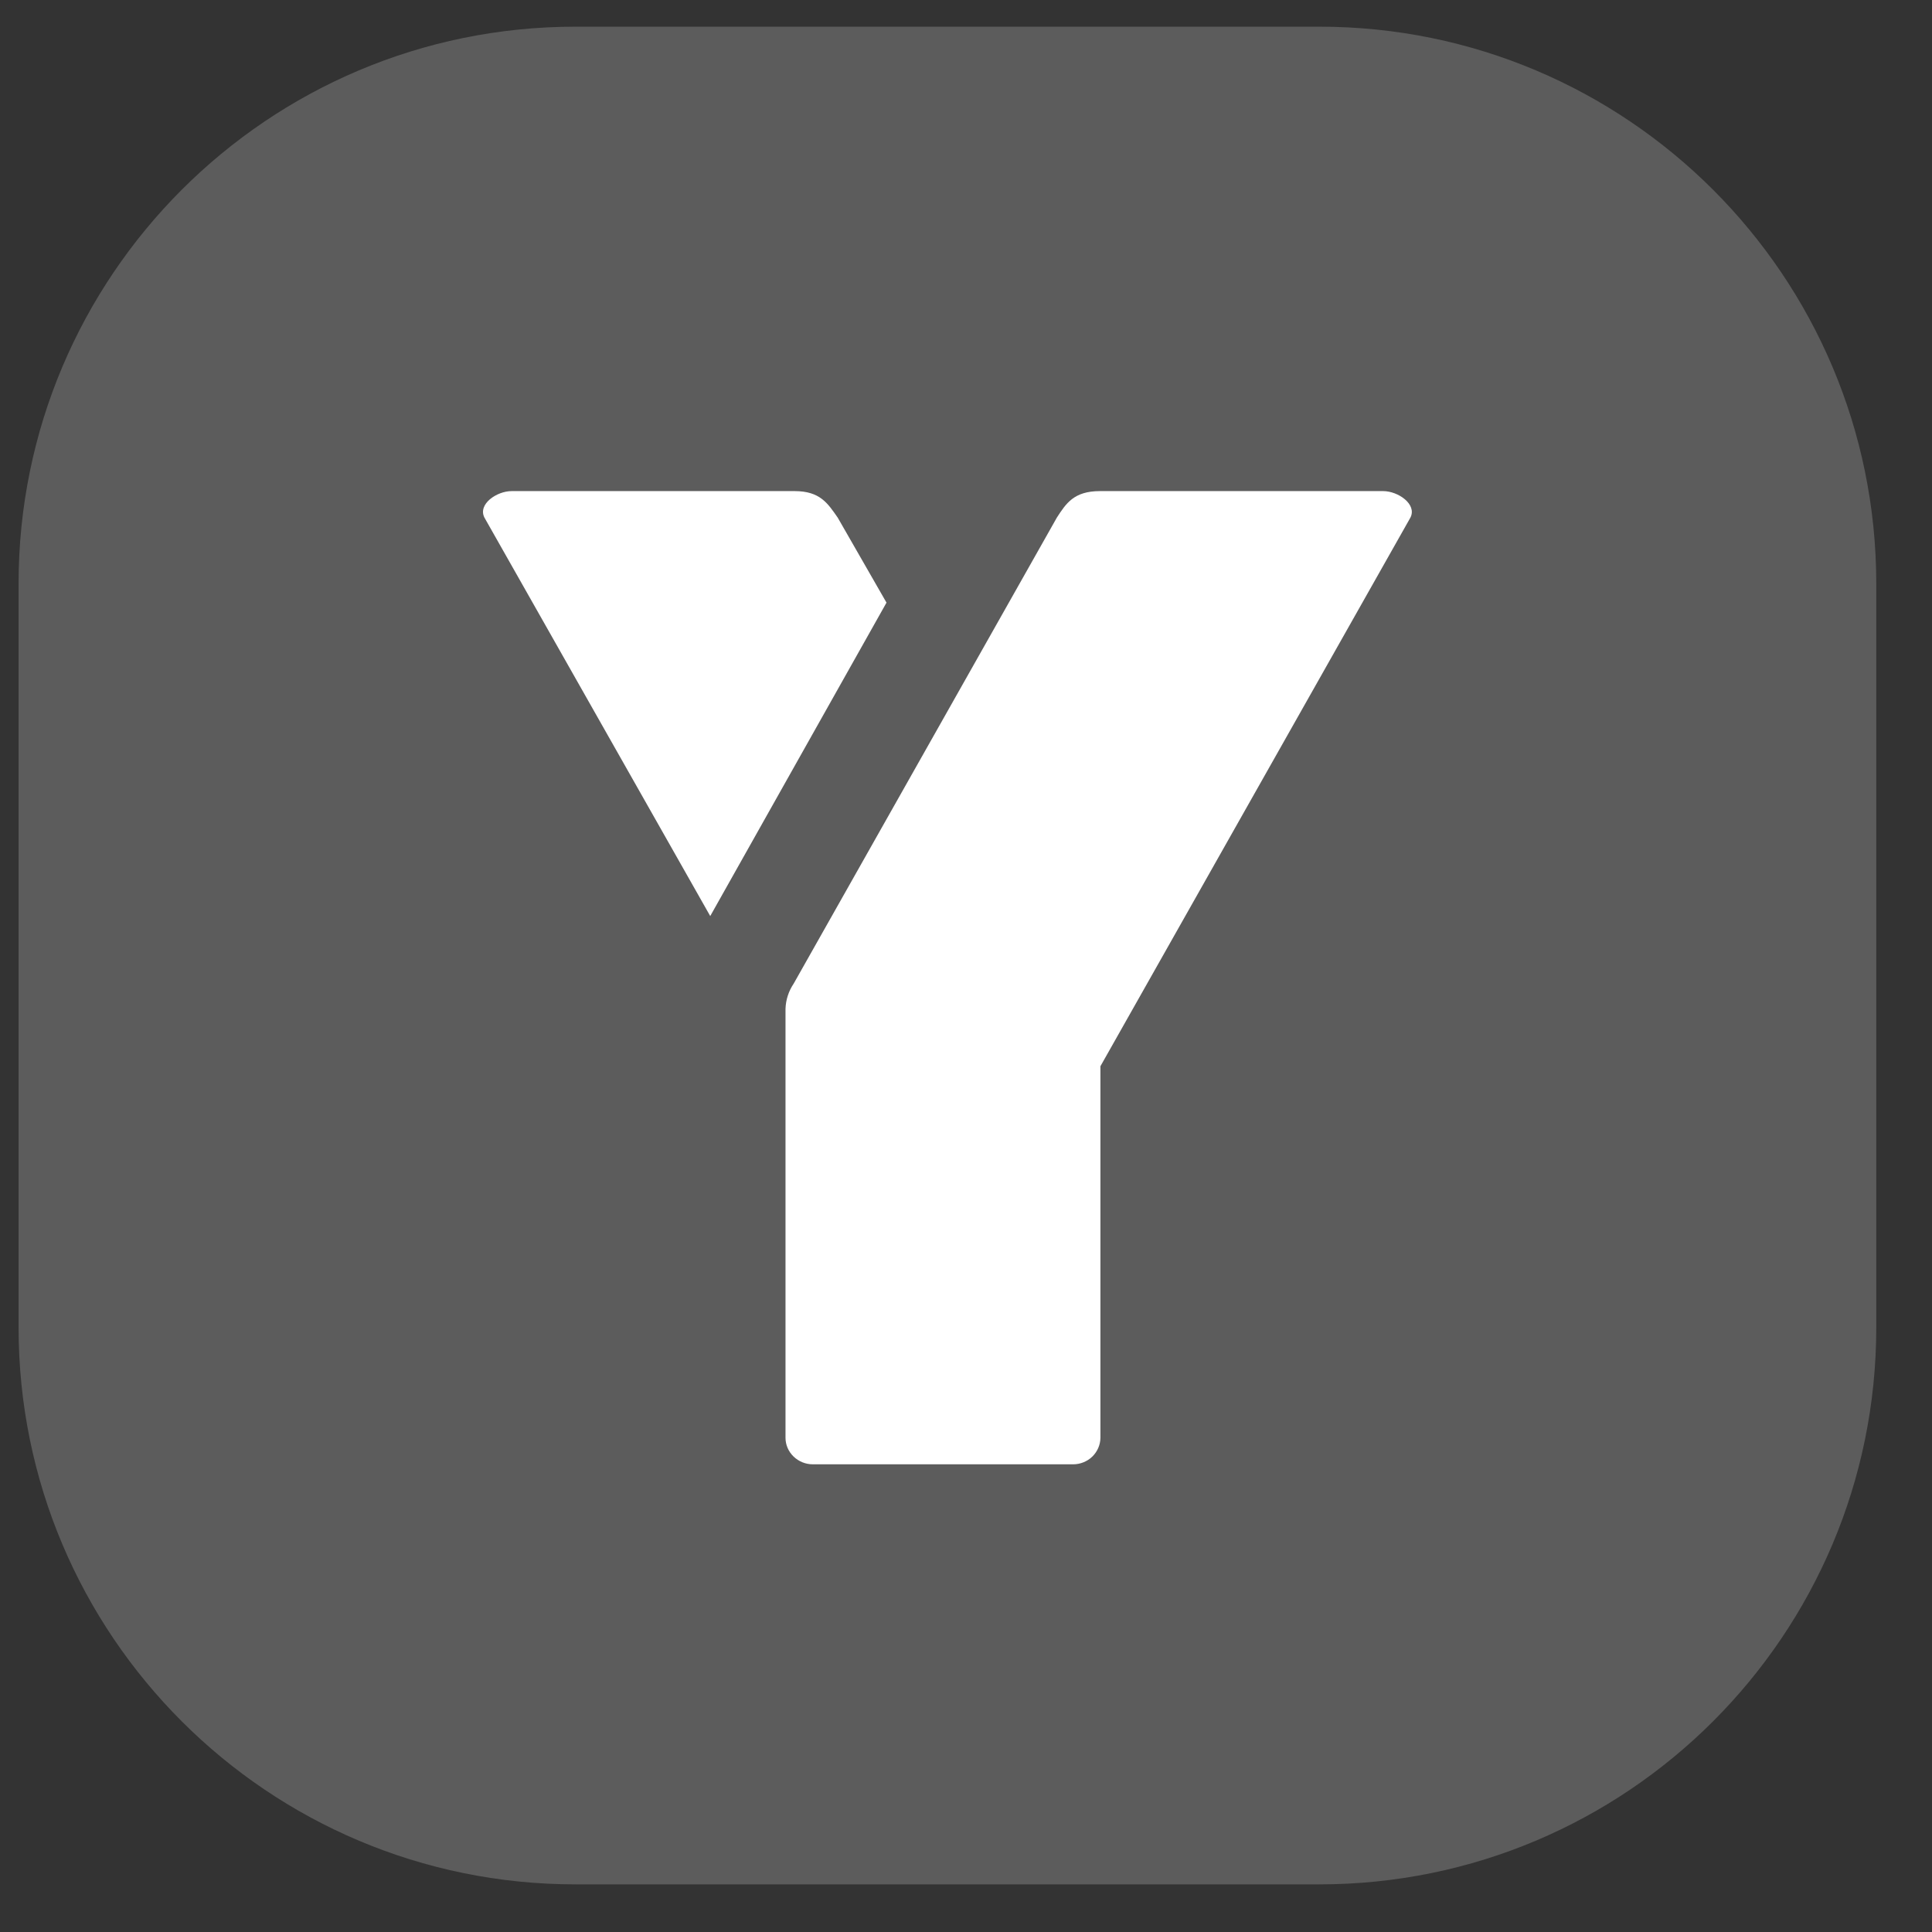 <svg width="26" height="26" viewBox="0 0 26 26" fill="none" xmlns="http://www.w3.org/2000/svg">
<rect x="0" y="0" width="26" height="26" fill="#333333" stroke="none"/>
<g clip-path="url(#clip0_283_902)">
<path d="M17.755 0.359H7.745C3.605 0.359 0.25 3.715 0.25 7.855V17.864C0.25 22.004 3.605 25.359 7.745 25.359H17.755C21.894 25.359 25.25 22.004 25.25 17.864V7.855C25.25 3.715 21.894 0.359 17.755 0.359Z" fill="white" fill-opacity="0.2"/>
<path d="M9.558 12.328L11.93 8.11L11.273 6.965C11.141 6.777 11.039 6.609 10.693 6.609H6.886C6.683 6.609 6.428 6.786 6.519 6.965L9.558 12.328Z" fill="white"/>
<path d="M18.981 6.965C19.072 6.786 18.815 6.609 18.614 6.609H14.803C14.451 6.609 14.347 6.775 14.223 6.965L10.681 13.237C10.613 13.338 10.575 13.455 10.571 13.576V19.349C10.571 19.444 10.61 19.534 10.679 19.601C10.748 19.668 10.841 19.706 10.938 19.706H14.442C14.539 19.706 14.632 19.668 14.701 19.601C14.769 19.534 14.808 19.444 14.809 19.349V14.349L18.981 6.965Z" fill="white"/>
</g>
<defs>
<clipPath id="clip0_283_902">
<rect width="25" height="25" fill="white" transform="translate(0.25 0.359)"/>
</clipPath>
</defs>
</svg>

